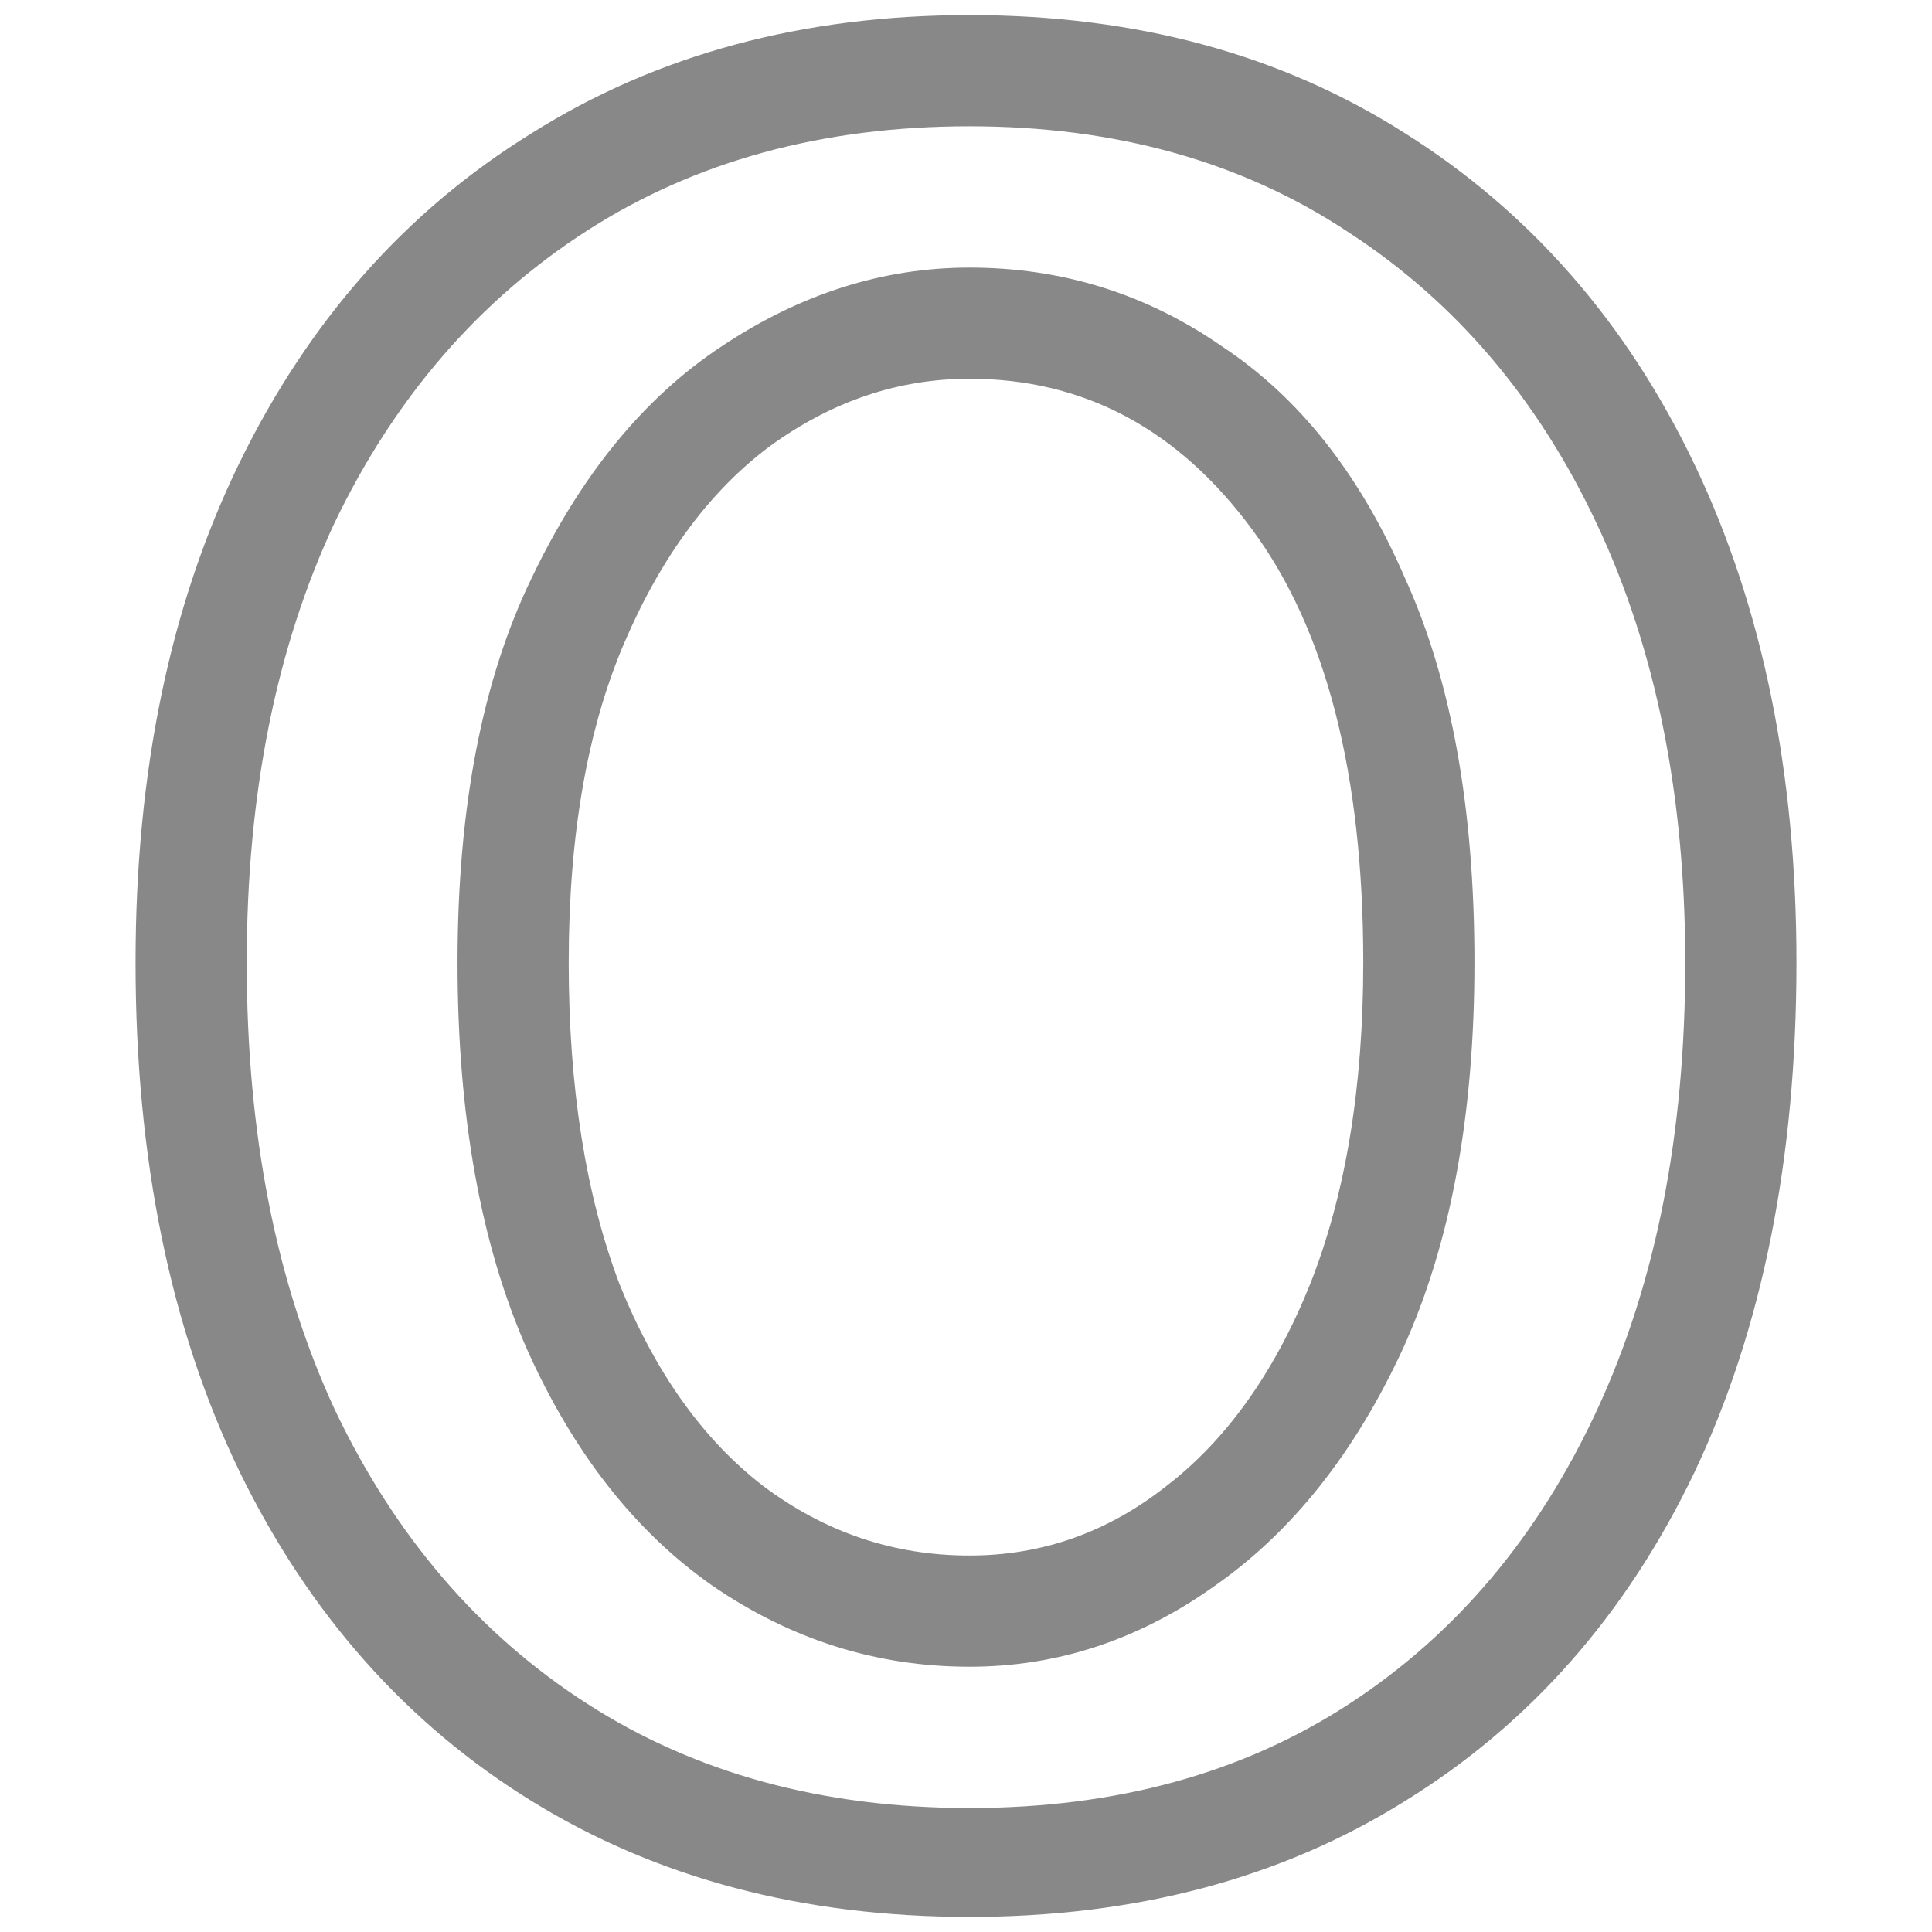 <?xml version="1.0" encoding="UTF-8"?>
<svg
  width="128"
  height="128"
  viewBox="0 0 128 128"
  version="1.1"
  xmlns="http://www.w3.org/2000/svg">
  <path
    fill="#888888"
    d="m 64.23,127 q -16.575,0 -29.006,-7.674 -12.431,-7.674 -19.337,-21.793 -6.906,-14.273 -6.906,-33.764 0,-19.03 6.906,-33.15 Q 22.793,16.501 35.224,8.827 47.655,1 64.23,1 q 16.575,0 28.853,7.827 12.431,7.827 19.184,21.946 6.753,14.119 6.753,32.996 0,19.491 -6.753,33.764 Q 105.514,111.653 93.083,119.326 80.805,127 64.23,127 Z m 0,-7.213 q 14.58,0 25.169,-6.906 10.59,-6.906 16.421,-19.491 5.832,-12.585 5.832,-29.62 0,-16.575 -5.832,-29.006 Q 99.989,22.333 89.4,15.426 78.81,8.367 64.23,8.367 q -14.58,0 -25.323,6.906 -10.743,6.906 -16.728,19.337 -5.832,12.431 -5.832,29.16 0,17.035 5.832,29.62 5.985,12.585 16.728,19.491 10.743,6.906 25.323,6.906 z m 0,-9.362 q -9.208,0 -17.035,-5.372 Q 39.521,99.682 34.917,89.4 30.313,78.963 30.313,63.77 q 0,-15.347 4.911,-25.476 4.911,-10.283 12.585,-15.347 7.827,-5.218 16.421,-5.218 9.208,0 16.728,5.218 7.674,5.065 12.124,15.347 4.604,10.129 4.604,25.476 0,15.194 -4.758,25.63 -4.758,10.283 -12.431,15.654 -7.52,5.372 -16.268,5.372 z m 0,-7.367 q 7.213,0 13.045,-4.604 5.985,-4.604 9.515,-13.352 3.53,-8.901 3.53,-21.333 0,-18.724 -7.367,-28.699 -7.367,-9.976 -18.724,-9.976 -7.06,0 -13.199,4.451 -5.985,4.451 -9.669,13.045 -3.683,8.594 -3.683,21.179 0,12.431 3.376,21.333 3.53,8.748 9.515,13.352 6.139,4.604 13.659,4.604 z"/>
</svg>

